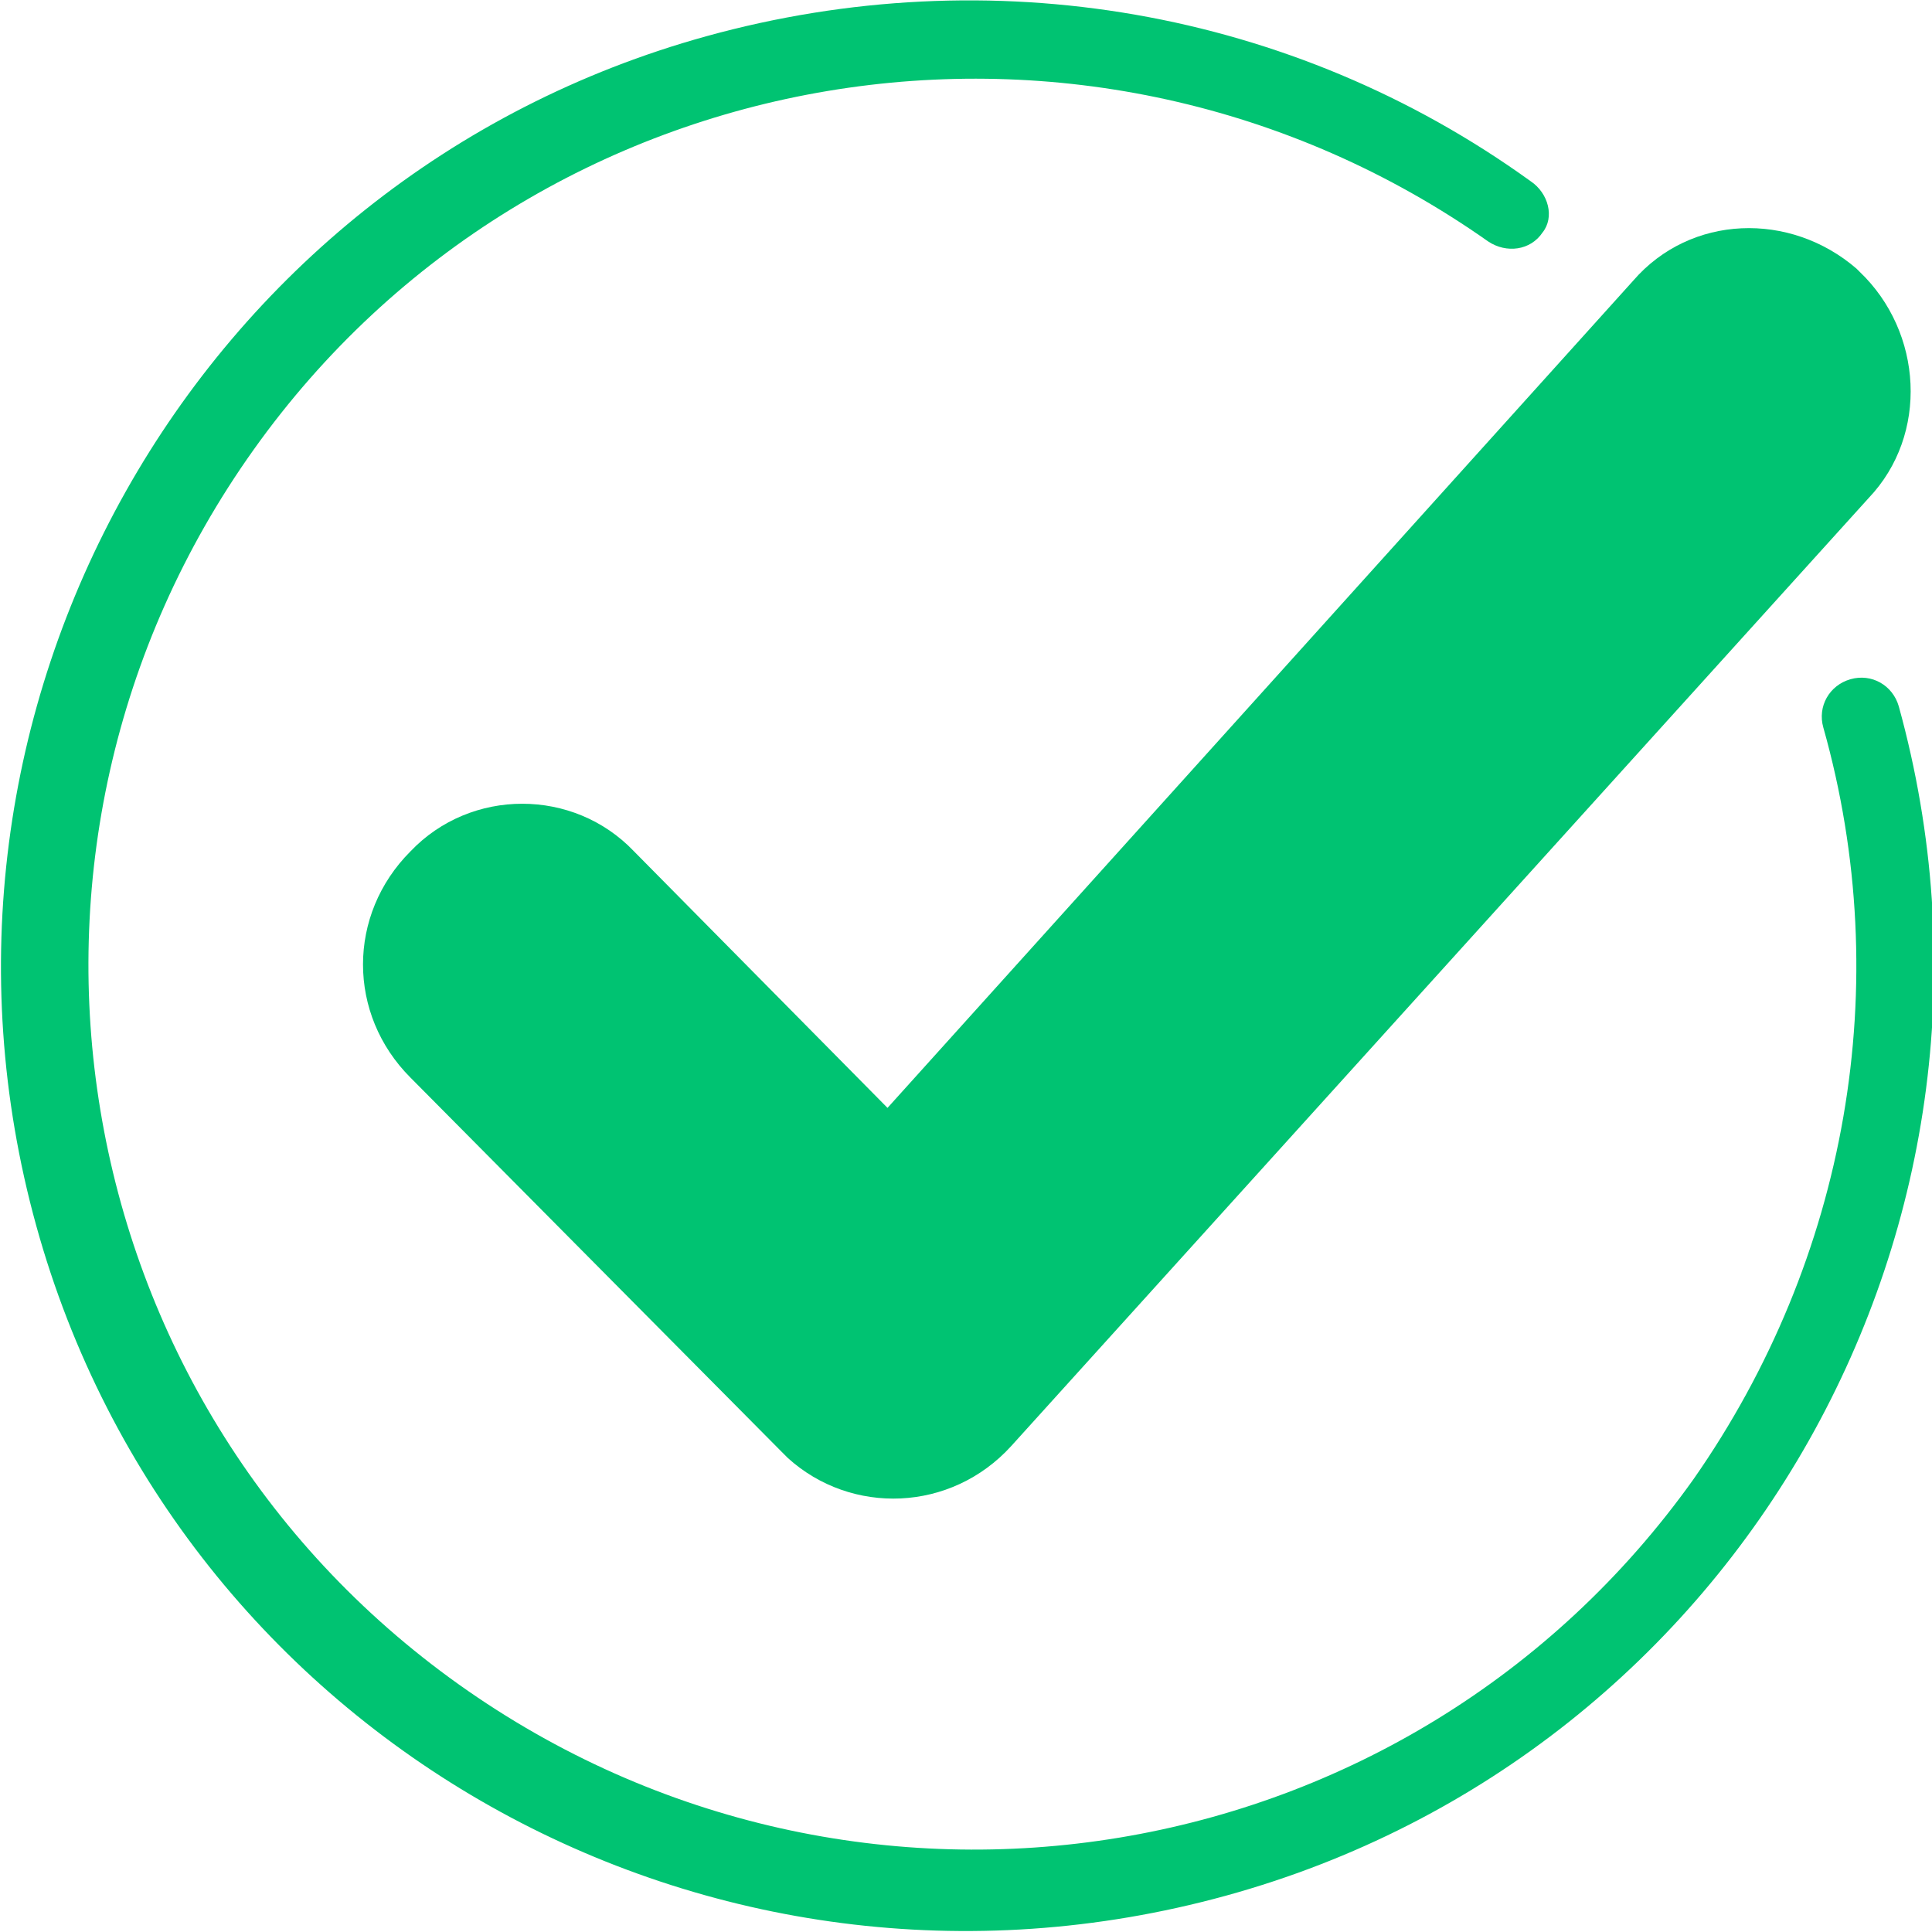 <svg xmlns="http://www.w3.org/2000/svg" width="64" height="64" viewBox="0 0 64 64">
    <g fill="#00C372" fill-rule="nonzero">
        <path d="M13.6 28.2c2-2.1 5.4-2.1 7.4 0l8.4 8.5L54.1 9.3c1.9-2.2 5.2-2.3 7.4-.4l.1.1c2.1 2 2.3 5.4.3 7.5L33.5 47.9c-2 2.2-5.3 2.3-7.4.4l-.2-.2-12.3-12.4c-2.1-2.1-2.1-5.4 0-7.5z"/>
        <path d="M60.4 24.1c-.2-.7.2-1.4.9-1.6.7-.2 1.4.2 1.6.9 4.7 17-5.2 34.7-22.3 39.4-17.1 4.7-34.7-5.2-39.4-22.2-4.7-17 5.2-34.7 22.2-39.4C32.8-1.4 42.8.3 50.7 6c.6.4.8 1.2.4 1.7-.4.6-1.2.7-1.8.3-13.2-9.3-31.5-6.3-40.9 6.9C-1 28.1 2 46.4 15.2 55.8c13.2 9.4 31.5 6.4 40.9-6.8 5.1-7.3 6.7-16.4 4.3-24.9z"/>
    </g>
</svg>
